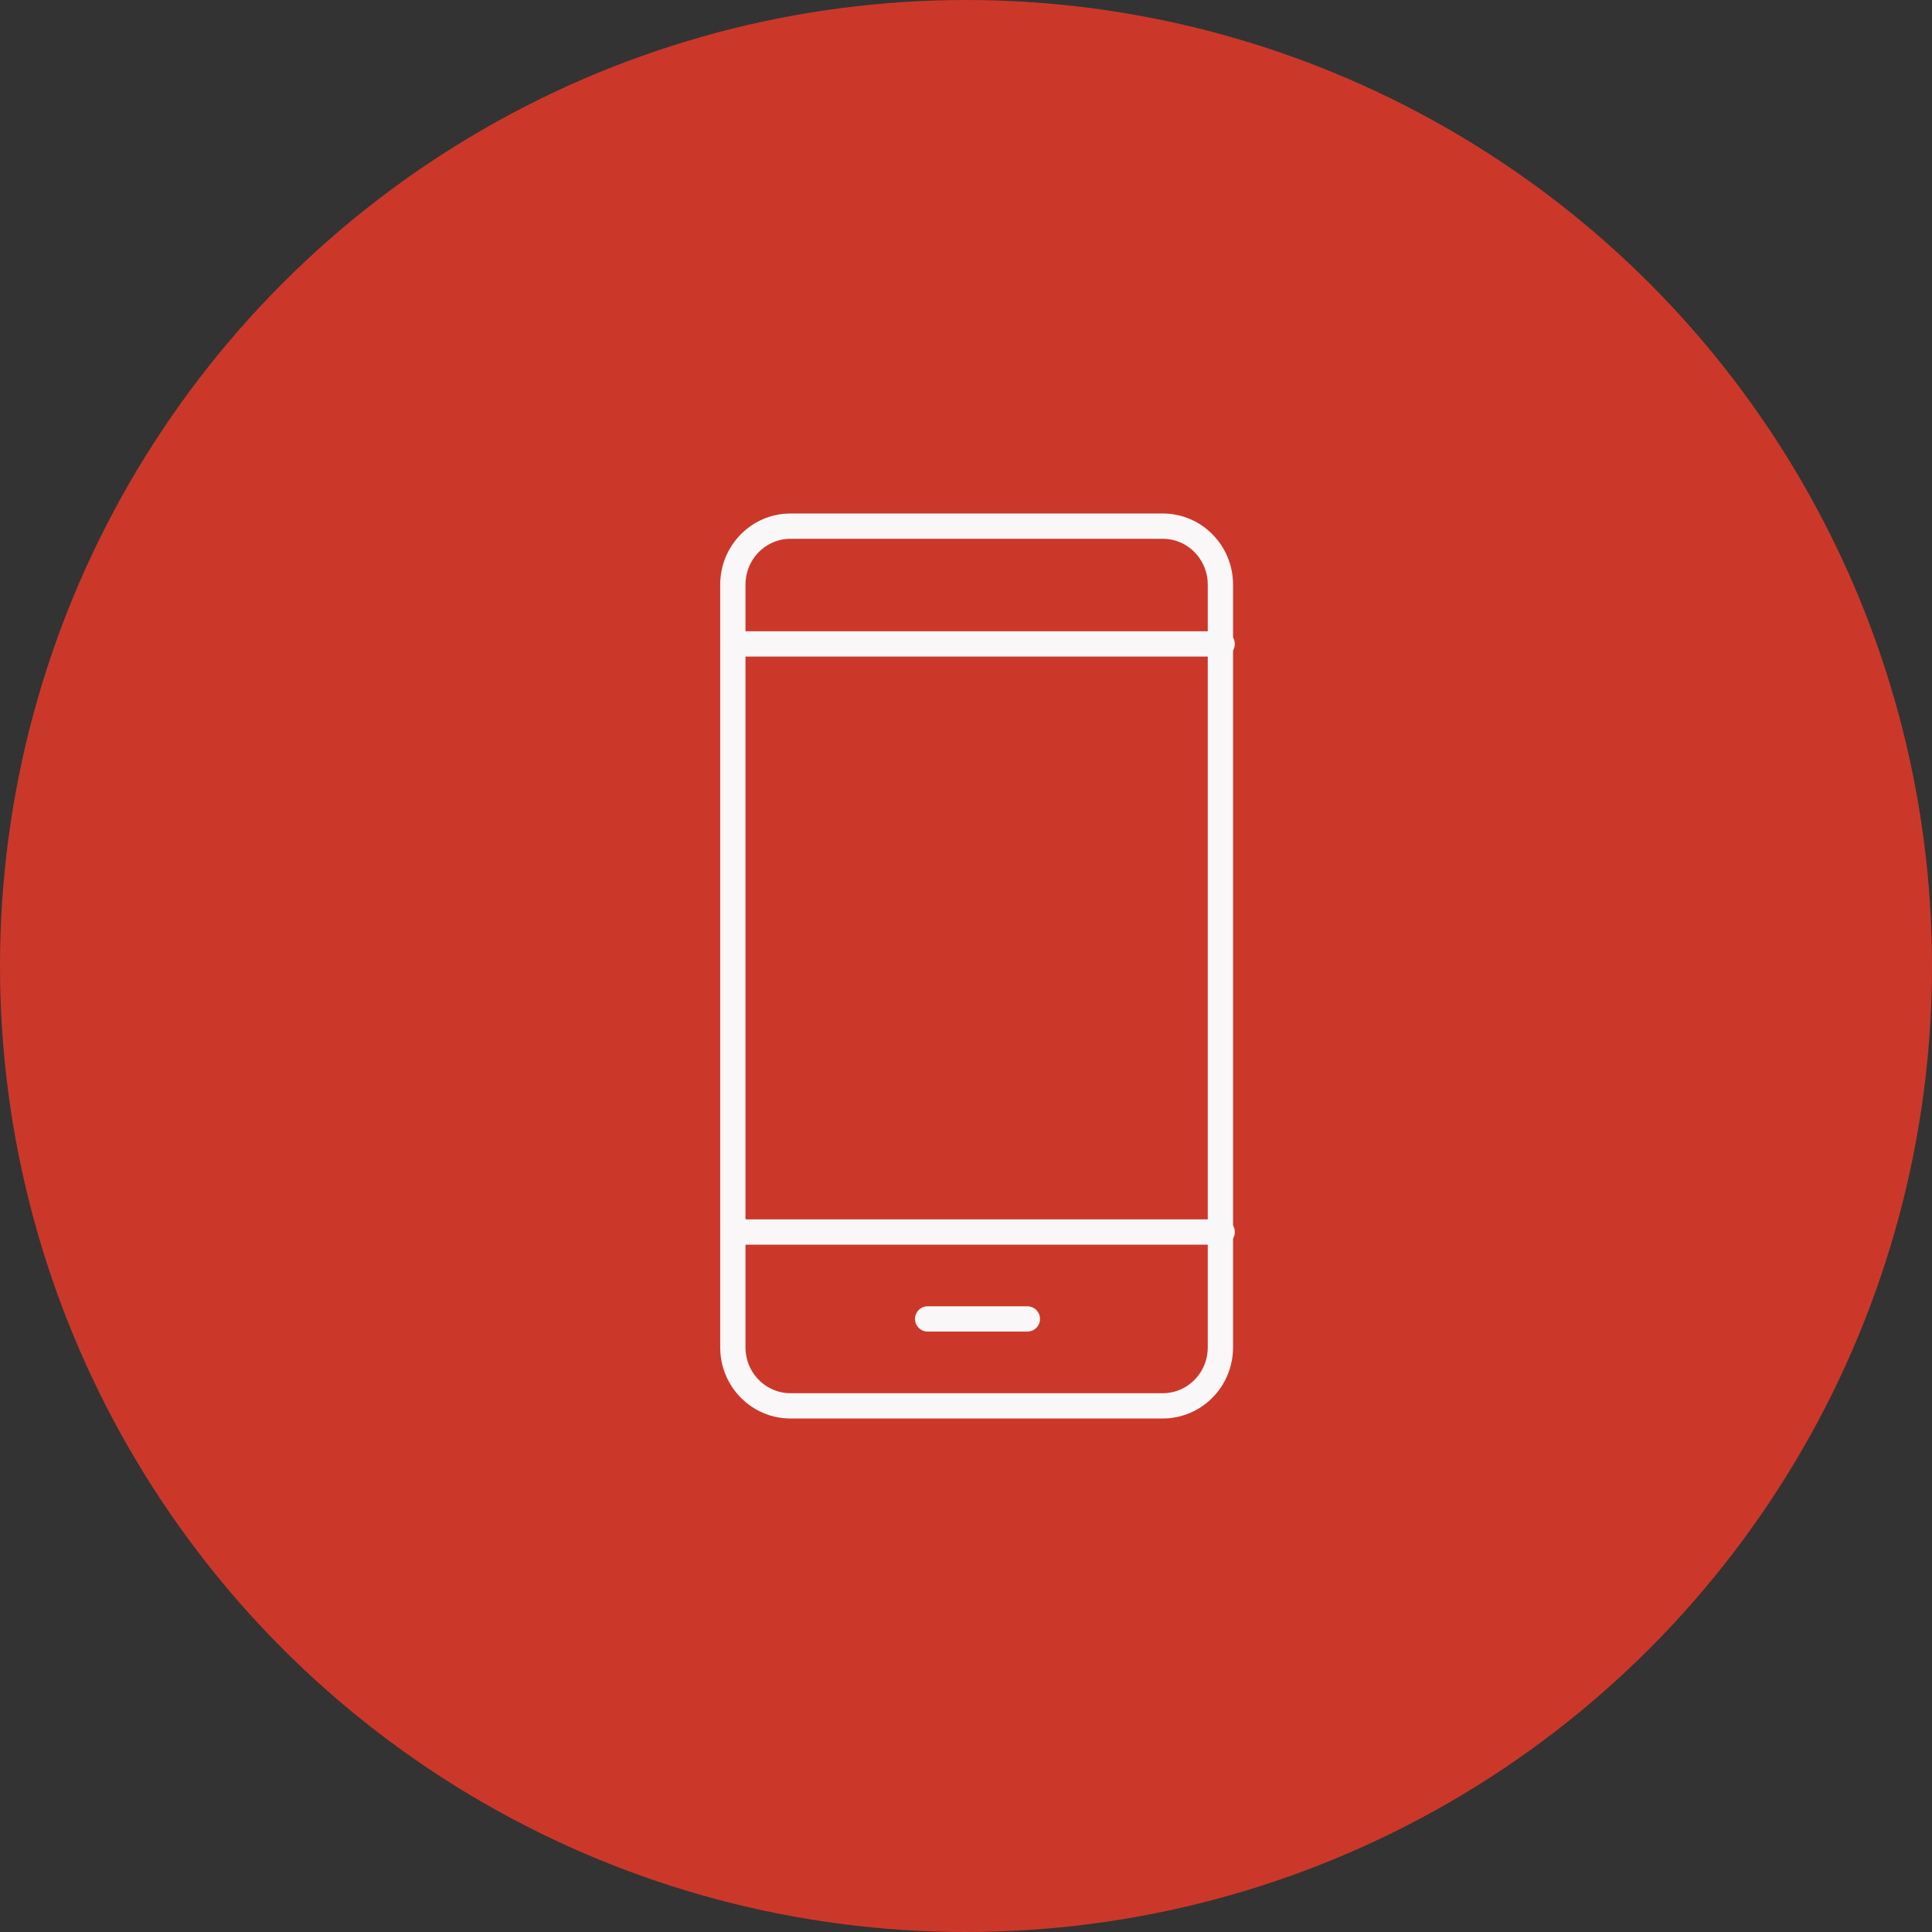 <svg width="84" height="84" viewBox="0 0 84 84" fill="none" xmlns="http://www.w3.org/2000/svg">
<rect x="0" y="0" width="84" height="84" fill="#333333" stroke="none"/>
<circle cx="42" cy="42" r="42" fill="#CB382A"/>
<g clip-path="url(#clip0_751_11393)">
<path d="M50.554 22.876H34.37C32.986 22.876 31.863 24.014 31.863 25.419V58.581C31.863 59.986 32.986 61.124 34.37 61.124H50.554C51.939 61.124 53.061 59.986 53.061 58.581V25.419C53.061 24.014 51.939 22.876 50.554 22.876Z" stroke="#F9F7F7" stroke-width="1.1" stroke-linecap="round" stroke-linejoin="round"/>
<path d="M31.863 27.997H53.137" stroke="#F9F7F7" stroke-width="1.1" stroke-linecap="round" stroke-linejoin="round"/>
<path d="M31.863 53.566H53.137" stroke="#F9F7F7" stroke-width="1.1" stroke-linecap="round" stroke-linejoin="round"/>
<path d="M40.333 57.345H44.668" stroke="#F9F7F7" stroke-width="1.1" stroke-linecap="round" stroke-linejoin="round"/>
</g>
<defs>
<clipPath id="clip0_751_11393">
<rect width="23" height="40" fill="white" transform="translate(31 22)"/>
</clipPath>
</defs>
</svg>
